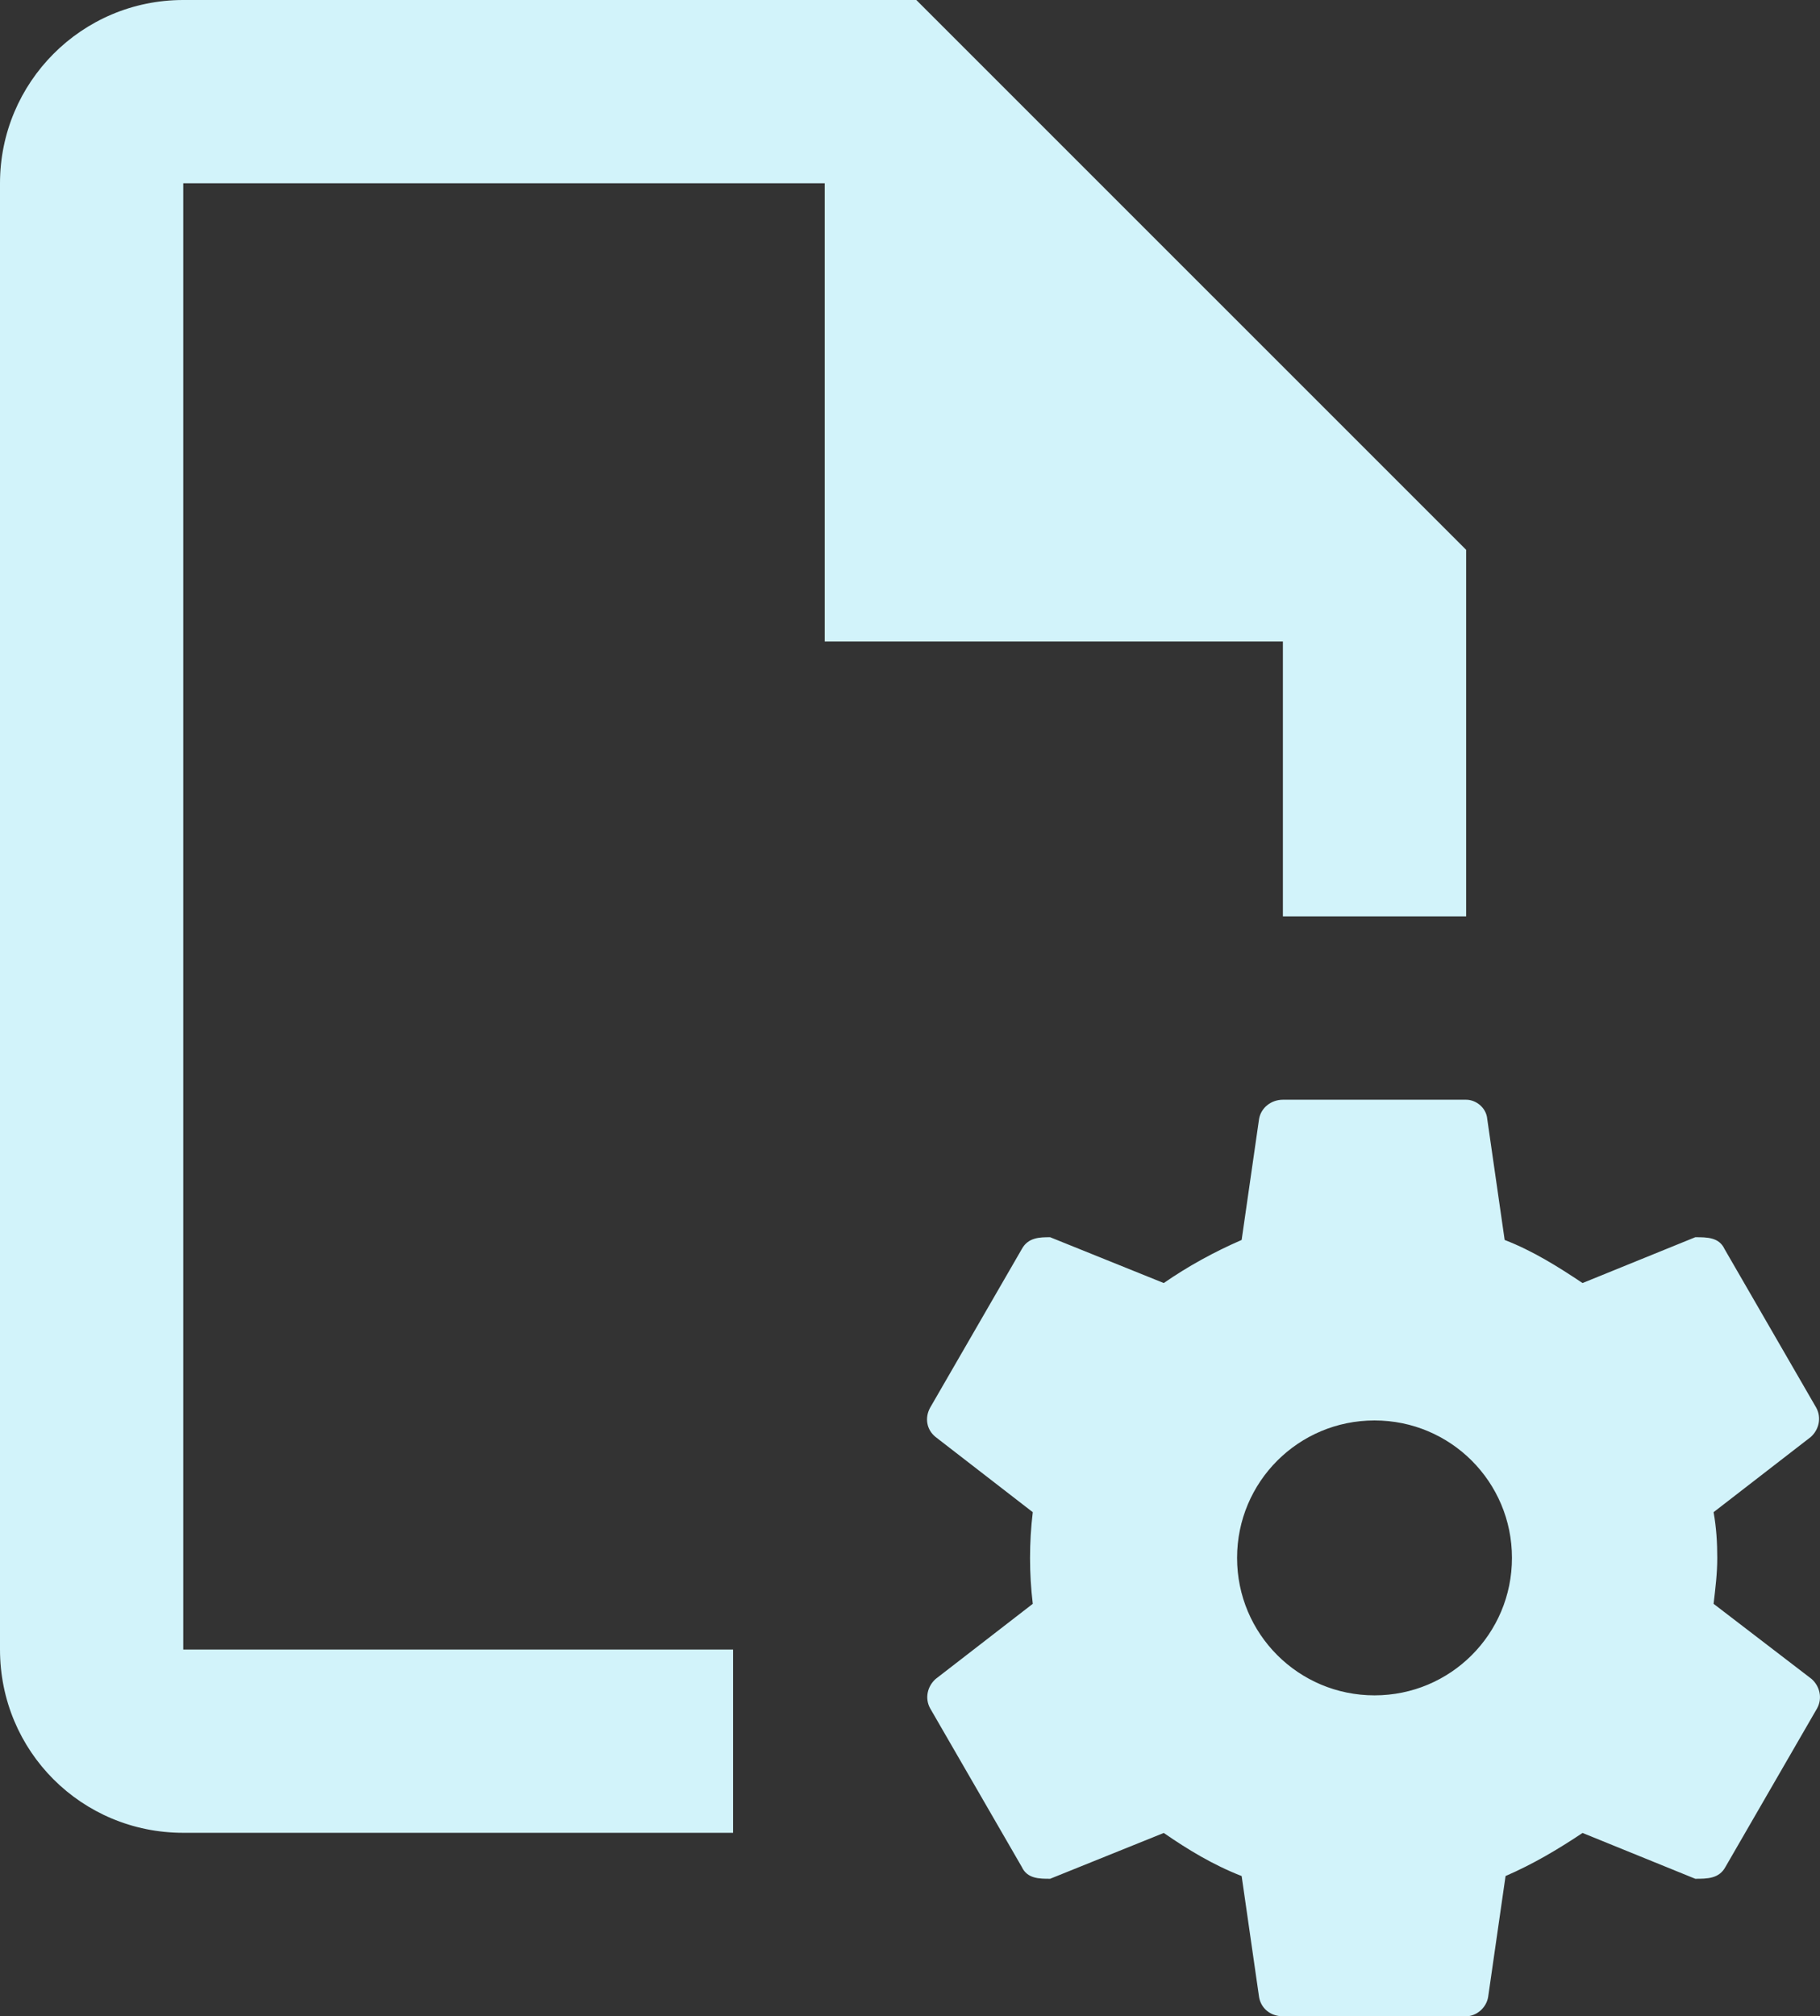 <?xml version="1.0" encoding="UTF-8"?>
<svg xmlns="http://www.w3.org/2000/svg" id="Capa_2" viewBox="0 0 366.67 406.15">
  <rect x="0" y="0" width="366.67" height="406.15" fill="#333333" stroke="none"/>
  <defs>
    <style>.cls-1{fill:#d2f3fa;}</style>
  </defs>
  <g id="Layer_1">
    <path class="cls-1" d="M36.92,0C16.43,0,0,16.62,0,36.92v295.38c0,20.49,16.43,36.92,36.92,36.92h110.77v-36.92H36.92V36.92h129.23v92.31h92.31v55.38h36.92v-73.85L184.61,0M258.46,221.54c-2.4,0-4.43,1.66-4.8,3.88l-3.51,24.37c-5.54,2.4-10.89,5.35-15.69,8.68l-22.89-9.23c-2.03,0-4.43,0-5.72,2.4l-18.46,31.94c-1.11,2.03-.74,4.43,1.11,5.91l19.57,15.14c-.37,3.14-.55,6.09-.55,9.23s.18,6.09.55,9.23l-19.57,15.14c-1.66,1.48-2.22,3.88-1.11,5.91l18.46,31.94c1.11,2.4,3.51,2.4,5.72,2.4l22.89-9.23c4.8,3.32,9.97,6.46,15.69,8.68l3.51,24.37c.37,2.22,2.22,3.88,4.8,3.88h36.92c2.03,0,4.06-1.66,4.43-3.88l3.51-24.37c5.54-2.4,10.52-5.35,15.51-8.68l22.71,9.23c2.4,0,4.8,0,6.09-2.4l18.46-31.94c1.11-2.03.55-4.43-1.11-5.91l-19.75-15.14c.37-3.14.74-6.09.74-9.23s-.18-6.09-.74-9.23l19.57-15.14c1.66-1.48,2.22-3.88,1.11-5.91l-18.46-31.94c-1.11-2.4-3.51-2.4-5.91-2.4l-22.71,9.23c-4.98-3.32-9.97-6.46-15.69-8.68l-3.51-24.37c-.18-2.22-2.22-3.88-4.25-3.88M276.92,286.15c15.32,0,27.69,12.37,27.69,27.69s-12.37,27.69-27.69,27.69-27.69-12.37-27.69-27.69,12.37-27.69,27.69-27.69Z"></path>
  </g>
</svg>
